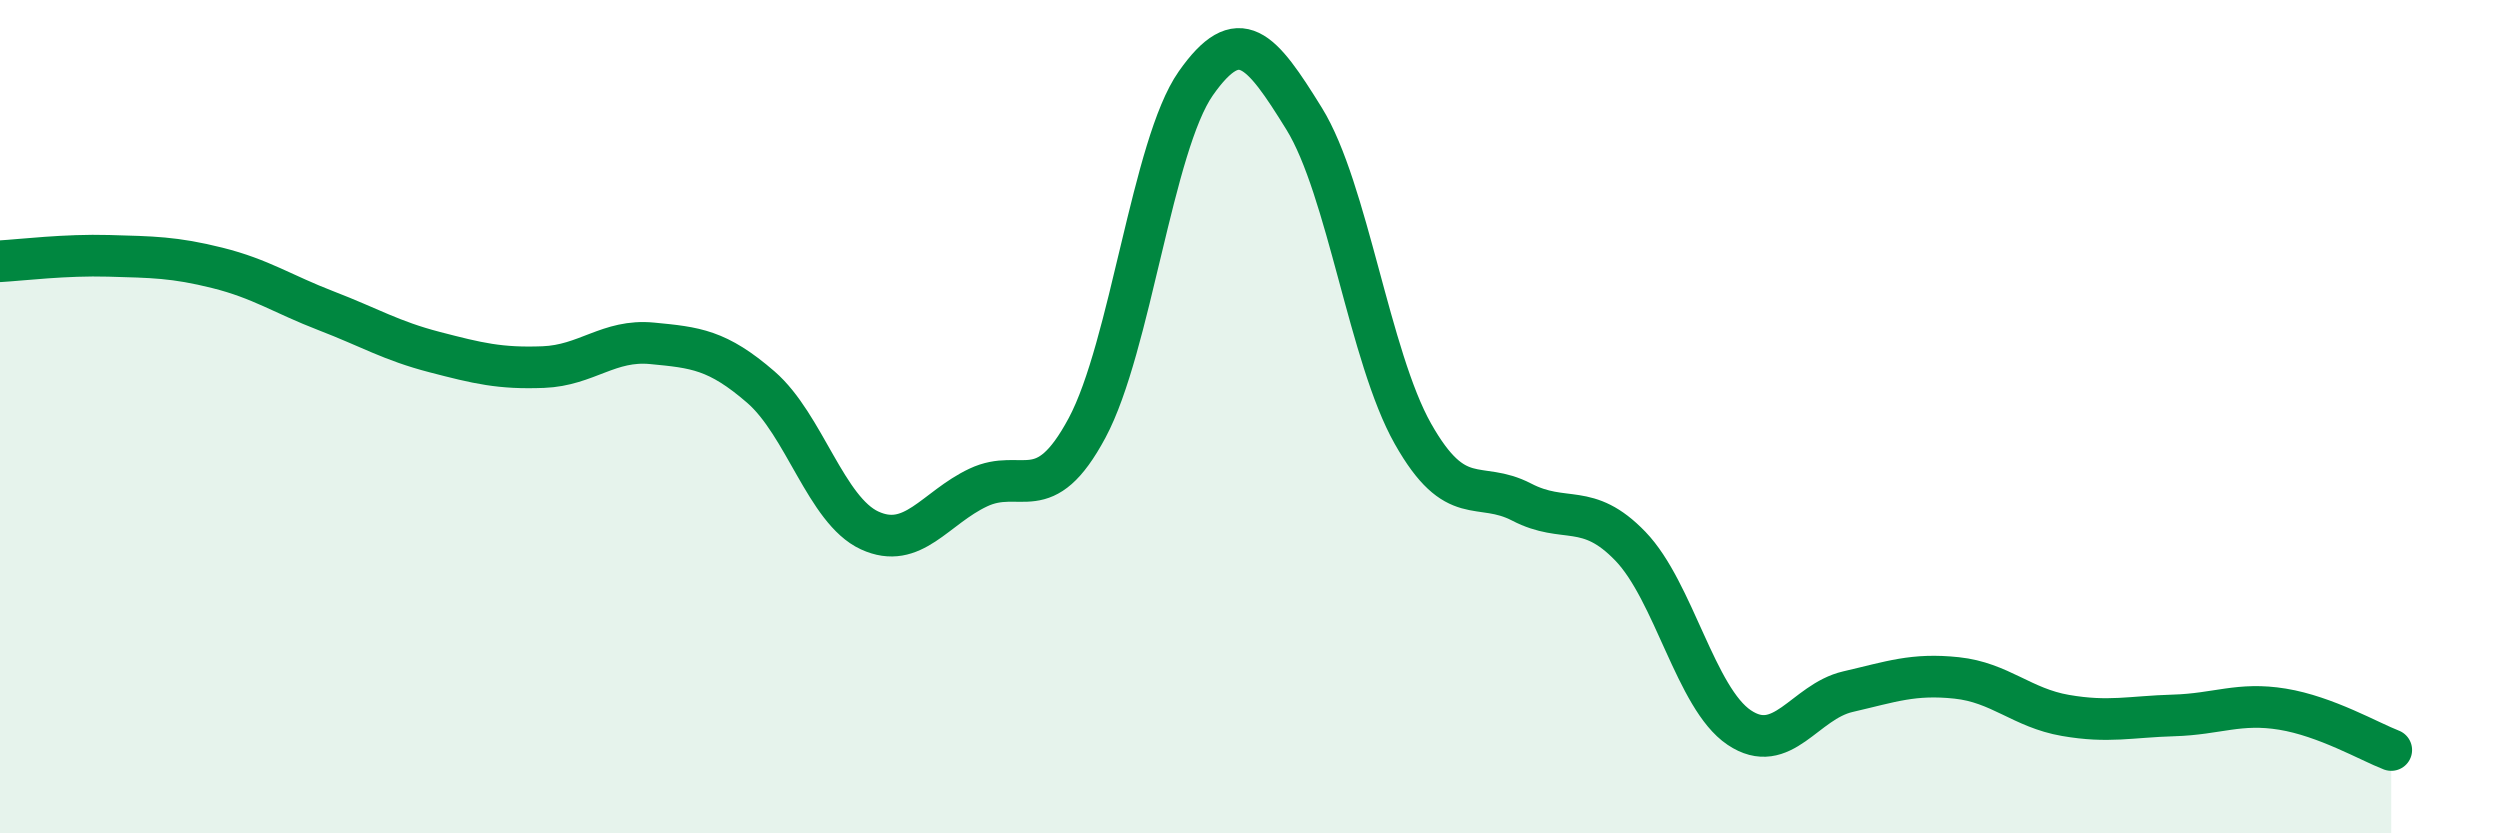 
    <svg width="60" height="20" viewBox="0 0 60 20" xmlns="http://www.w3.org/2000/svg">
      <path
        d="M 0,6.27 C 0.52,6.24 1.57,6.11 2.61,6.14 C 3.65,6.17 4.18,6.17 5.22,6.43 C 6.26,6.69 6.79,7.06 7.83,7.46 C 8.87,7.86 9.39,8.18 10.43,8.45 C 11.47,8.72 12,8.85 13.04,8.81 C 14.08,8.77 14.61,8.14 15.65,8.24 C 16.69,8.34 17.22,8.39 18.26,9.29 C 19.3,10.19 19.83,12.25 20.87,12.73 C 21.91,13.21 22.44,12.19 23.48,11.7 C 24.52,11.21 25.05,12.21 26.09,10.27 C 27.13,8.33 27.66,3.48 28.7,2 C 29.74,0.52 30.26,1.17 31.3,2.85 C 32.34,4.53 32.87,8.57 33.91,10.41 C 34.95,12.25 35.48,11.51 36.52,12.05 C 37.56,12.59 38.09,12.03 39.13,13.11 C 40.17,14.19 40.7,16.76 41.74,17.46 C 42.78,18.16 43.31,16.84 44.35,16.6 C 45.39,16.36 45.92,16.16 46.96,16.27 C 48,16.38 48.53,16.99 49.57,17.17 C 50.61,17.35 51.13,17.2 52.17,17.17 C 53.21,17.14 53.74,16.85 54.78,17.02 C 55.82,17.19 56.87,17.8 57.39,18L57.39 20L0 20Z"
        fill="#008740"
        opacity="0.1"
        stroke-linecap="round"
        stroke-linejoin="round"
      />
      <path
        d="M 0,6.27 C 0.52,6.24 1.57,6.11 2.61,6.14 C 3.65,6.17 4.18,6.17 5.22,6.43 C 6.26,6.69 6.79,7.06 7.83,7.46 C 8.87,7.86 9.39,8.18 10.43,8.45 C 11.47,8.72 12,8.85 13.04,8.81 C 14.08,8.77 14.61,8.14 15.65,8.24 C 16.69,8.34 17.22,8.39 18.26,9.29 C 19.3,10.19 19.83,12.25 20.87,12.73 C 21.91,13.21 22.44,12.19 23.48,11.7 C 24.52,11.21 25.05,12.21 26.09,10.27 C 27.13,8.33 27.66,3.48 28.7,2 C 29.74,0.52 30.26,1.17 31.3,2.85 C 32.34,4.53 32.87,8.57 33.91,10.41 C 34.95,12.25 35.48,11.51 36.52,12.05 C 37.56,12.59 38.09,12.03 39.13,13.11 C 40.17,14.19 40.7,16.76 41.74,17.46 C 42.78,18.16 43.31,16.84 44.35,16.6 C 45.39,16.36 45.92,16.16 46.96,16.27 C 48,16.38 48.53,16.99 49.57,17.17 C 50.61,17.35 51.13,17.2 52.17,17.17 C 53.21,17.14 53.74,16.85 54.78,17.02 C 55.82,17.19 56.87,17.8 57.39,18"
        stroke="#008740"
        stroke-width="1"
        fill="none"
        stroke-linecap="round"
        stroke-linejoin="round"
      />
    </svg>
  
